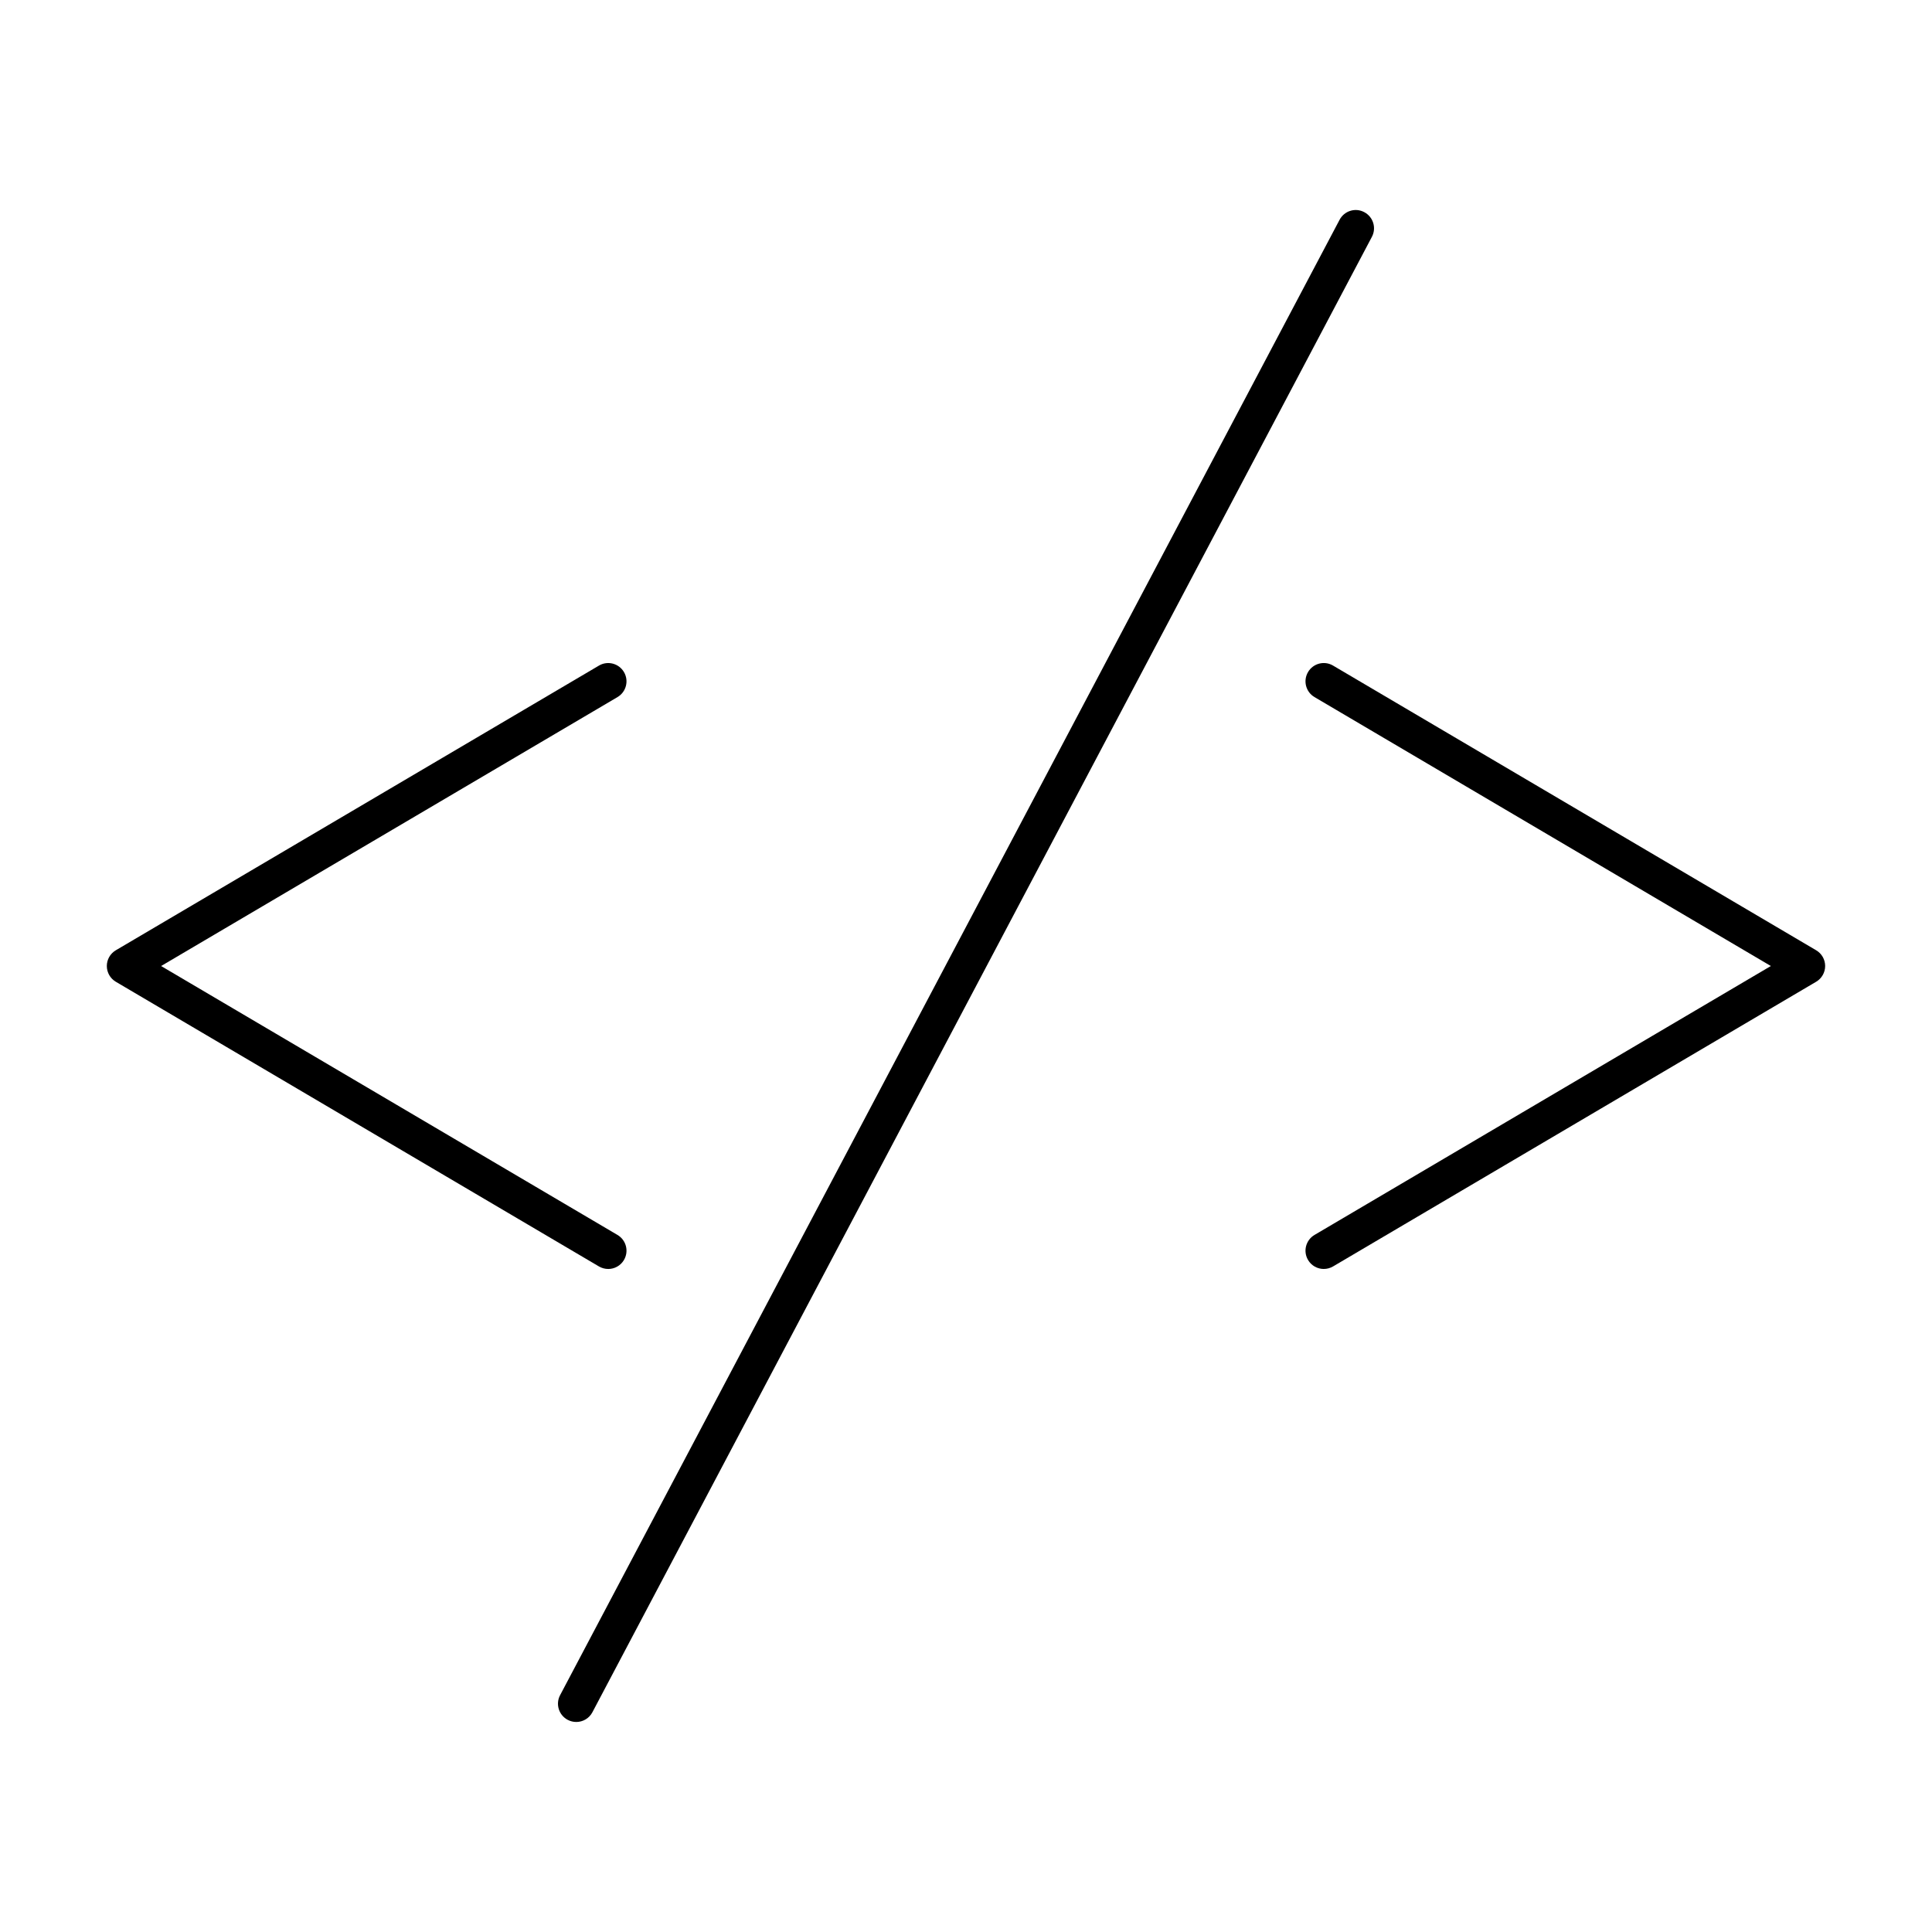 <?xml version="1.0" encoding="UTF-8"?>
<!-- Uploaded to: SVG Repo, www.svgrepo.com, Generator: SVG Repo Mixer Tools -->
<svg fill="#000000" width="800px" height="800px" version="1.1" viewBox="144 144 512 512" xmlns="http://www.w3.org/2000/svg">
 <g>
  <path d="m305.18 480.29c-0.836 0-1.684-0.219-2.457-0.672l-128.03-75.441c-1.477-0.871-2.383-2.457-2.383-4.172 0-1.719 0.91-3.301 2.383-4.172l128.03-75.441c2.293-1.367 5.273-0.598 6.633 1.711 1.359 2.305 0.59 5.273-1.711 6.633l-120.95 71.27 120.95 71.27c2.305 1.359 3.07 4.328 1.711 6.633-0.902 1.531-2.516 2.383-4.176 2.383z"/>
  <path d="m494.82 480.29c-1.66 0-3.273-0.852-4.176-2.383-1.359-2.305-0.59-5.273 1.711-6.633l120.94-71.27-120.94-71.27c-2.305-1.359-3.07-4.328-1.711-6.633 1.359-2.309 4.328-3.078 6.633-1.711l128.02 75.441c1.477 0.867 2.387 2.453 2.387 4.172s-0.91 3.301-2.383 4.172l-128.02 75.441c-0.777 0.453-1.621 0.672-2.461 0.672z"/>
  <path d="m296.71 600.34c-0.762 0-1.539-0.18-2.258-0.562-2.367-1.25-3.273-4.176-2.019-6.543l206.57-390.99c1.246-2.367 4.184-3.289 6.543-2.019 2.367 1.25 3.273 4.176 2.019 6.543l-206.57 390.99c-0.863 1.648-2.543 2.582-4.285 2.582z"/>
 </g>
</svg>
